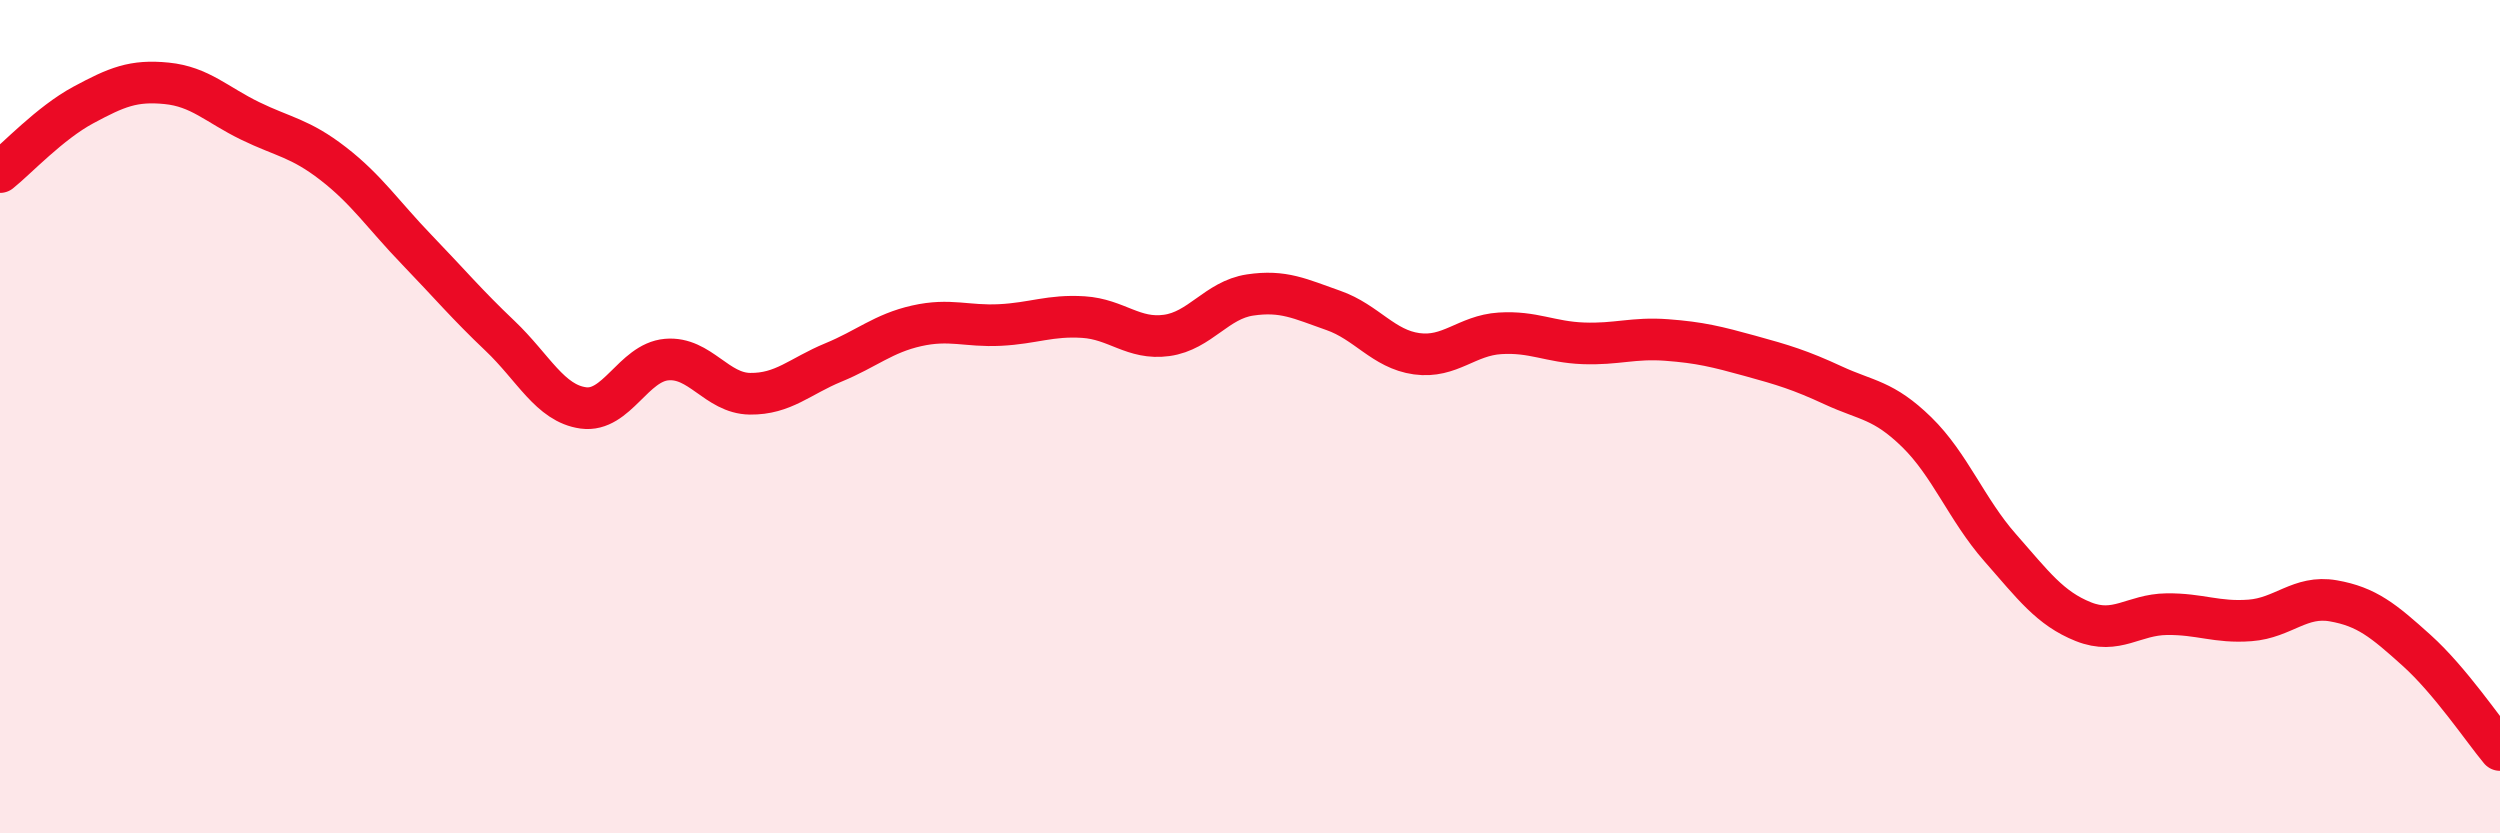 
    <svg width="60" height="20" viewBox="0 0 60 20" xmlns="http://www.w3.org/2000/svg">
      <path
        d="M 0,4.13 C 0.4,3.81 1.2,2.95 2,2.52 C 2.8,2.09 3.2,1.92 4,2 C 4.8,2.08 5.2,2.51 6,2.9 C 6.8,3.29 7.2,3.31 8,3.93 C 8.8,4.55 9.2,5.16 10,5.99 C 10.8,6.82 11.2,7.3 12,8.06 C 12.8,8.82 13.2,9.68 14,9.79 C 14.8,9.9 15.2,8.7 16,8.63 C 16.8,8.56 17.2,9.44 18,9.45 C 18.8,9.46 19.2,9.03 20,8.7 C 20.8,8.37 21.2,8 22,7.82 C 22.8,7.64 23.2,7.84 24,7.8 C 24.8,7.76 25.2,7.56 26,7.61 C 26.8,7.66 27.2,8.16 28,8.05 C 28.8,7.94 29.2,7.2 30,7.08 C 30.8,6.96 31.2,7.17 32,7.45 C 32.8,7.73 33.2,8.38 34,8.49 C 34.8,8.6 35.2,8.05 36,8 C 36.8,7.95 37.2,8.21 38,8.24 C 38.8,8.27 39.2,8.1 40,8.16 C 40.8,8.22 41.2,8.32 42,8.54 C 42.8,8.76 43.2,8.88 44,9.25 C 44.8,9.62 45.2,9.59 46,10.37 C 46.8,11.15 47.2,12.23 48,13.14 C 48.8,14.05 49.2,14.6 50,14.92 C 50.8,15.24 51.2,14.75 52,14.74 C 52.8,14.73 53.2,14.95 54,14.89 C 54.8,14.83 55.2,14.28 56,14.42 C 56.8,14.56 57.2,14.89 58,15.61 C 58.8,16.33 59.6,17.52 60,18L60 20L0 20Z"
        fill="#EB0A25"
        opacity="0.1"
        stroke-linecap="round"
        stroke-linejoin="round"
      />
      <path
        d="M 0,4.13 C 0.4,3.81 1.2,2.95 2,2.52 C 2.8,2.09 3.2,1.92 4,2 C 4.8,2.08 5.2,2.51 6,2.9 C 6.8,3.29 7.2,3.31 8,3.93 C 8.8,4.55 9.2,5.16 10,5.99 C 10.8,6.82 11.2,7.3 12,8.06 C 12.8,8.82 13.2,9.68 14,9.79 C 14.8,9.9 15.2,8.7 16,8.63 C 16.8,8.56 17.2,9.44 18,9.45 C 18.8,9.46 19.2,9.03 20,8.7 C 20.8,8.37 21.2,8 22,7.82 C 22.8,7.64 23.2,7.84 24,7.8 C 24.8,7.76 25.2,7.56 26,7.61 C 26.8,7.66 27.2,8.16 28,8.05 C 28.8,7.94 29.2,7.2 30,7.08 C 30.8,6.96 31.2,7.17 32,7.45 C 32.8,7.73 33.2,8.38 34,8.49 C 34.8,8.6 35.2,8.05 36,8 C 36.8,7.95 37.2,8.21 38,8.24 C 38.8,8.27 39.2,8.1 40,8.16 C 40.8,8.22 41.2,8.32 42,8.54 C 42.8,8.76 43.2,8.88 44,9.25 C 44.8,9.62 45.2,9.59 46,10.37 C 46.8,11.15 47.2,12.23 48,13.14 C 48.8,14.05 49.2,14.6 50,14.92 C 50.8,15.24 51.2,14.75 52,14.74 C 52.8,14.73 53.2,14.95 54,14.89 C 54.8,14.83 55.2,14.28 56,14.42 C 56.8,14.56 57.2,14.89 58,15.61 C 58.8,16.33 59.6,17.52 60,18"
        stroke="#EB0A25"
        stroke-width="1"
        fill="none"
        stroke-linecap="round"
        stroke-linejoin="round"
      />
    </svg>
  
